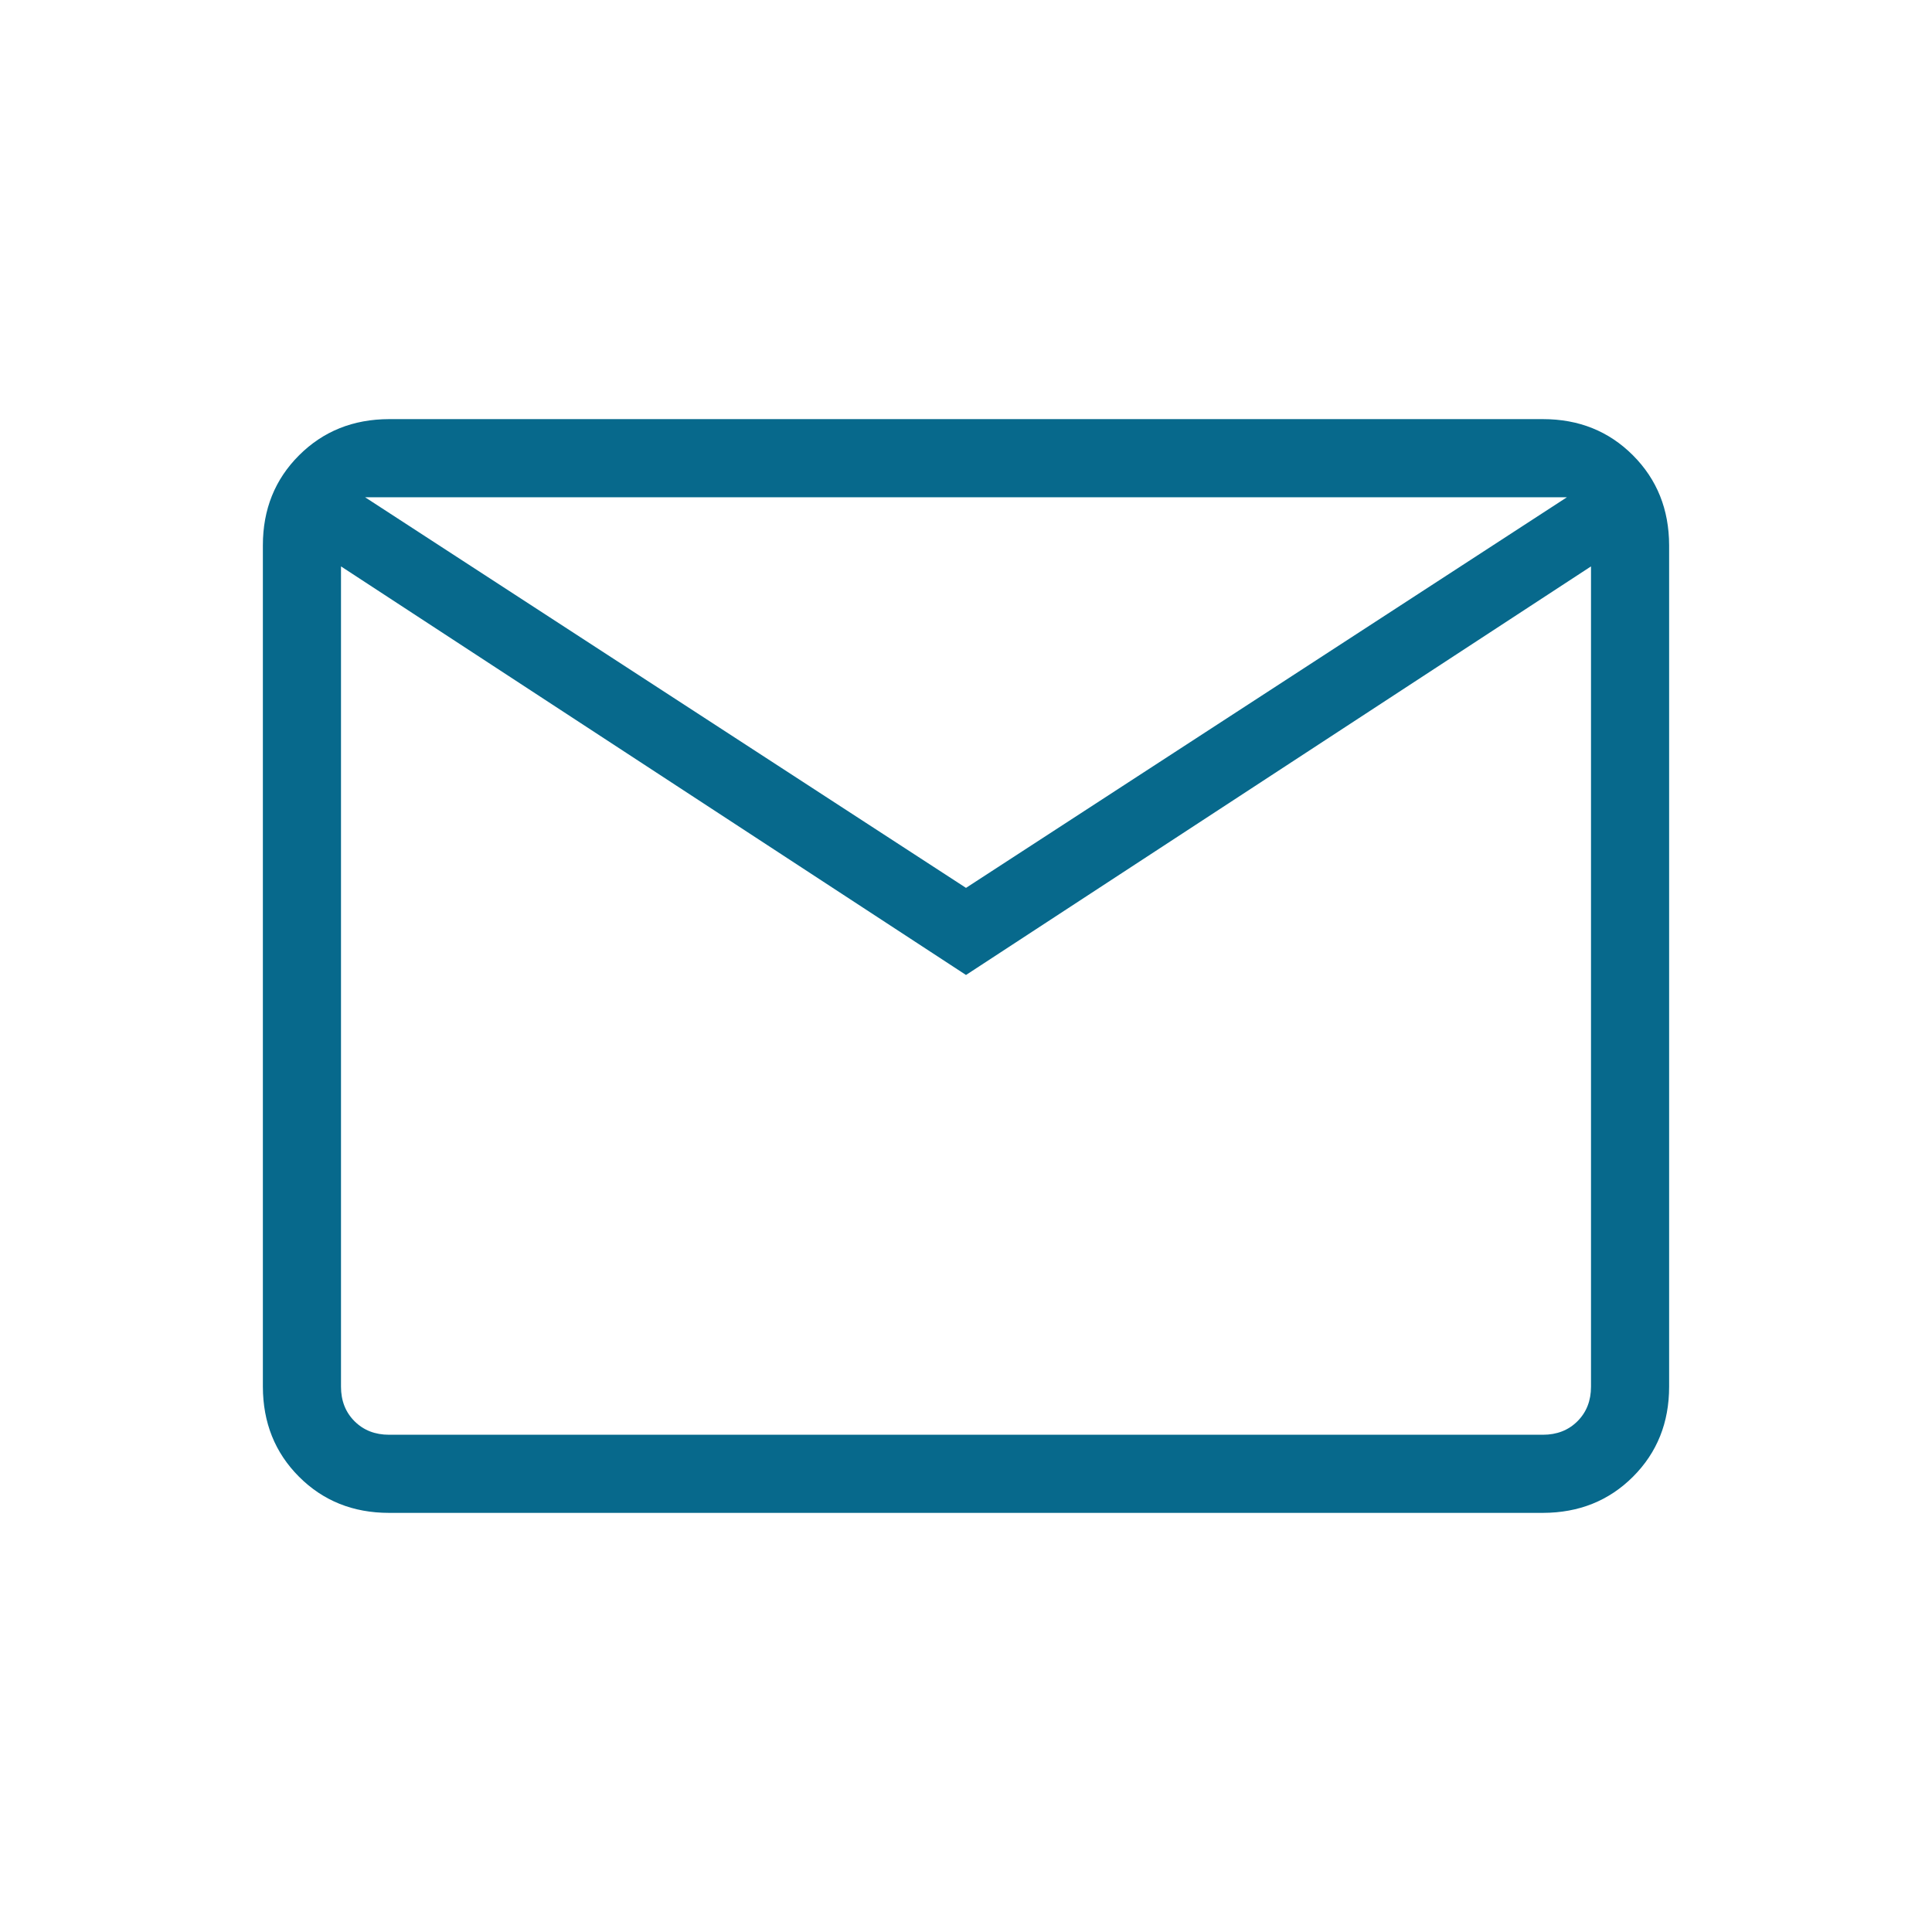 <svg xmlns="http://www.w3.org/2000/svg" id="Ebene_1" data-name="Ebene 1" viewBox="0 0 48 48"><defs><style>      .cls-1 {        fill: #07698c;        stroke-width: 0px;      }    </style></defs><path class="cls-1" d="M9.666,37.587c-.893,0-1.638-.299-2.236-.897-.598-.598-.897-1.344-.899-2.238V13.548c0-.893.3-1.638.899-2.236.599-.598,1.344-.897,2.236-.899h28.668c.893,0,1.638.3,2.236.899.598.599.897,1.344.899,2.236v20.904c0,.893-.299,1.638-.897,2.236-.598.598-1.344.897-2.238.899H9.666ZM24,24.223l-15.528-10.151v20.38c0,.348.112.634.336.858.224.224.51.336.858.336h28.668c.348,0,.634-.112.858-.336s.336-.51.336-.858V14.072l-15.528,10.151ZM24,22.059l14.93-9.705H9.07l14.93,9.705ZM8.472,14.072v-1.718,22.098c0,.348.112.634.336.858.224.224.51.336.858.336h-1.194V14.072Z"></path></svg>